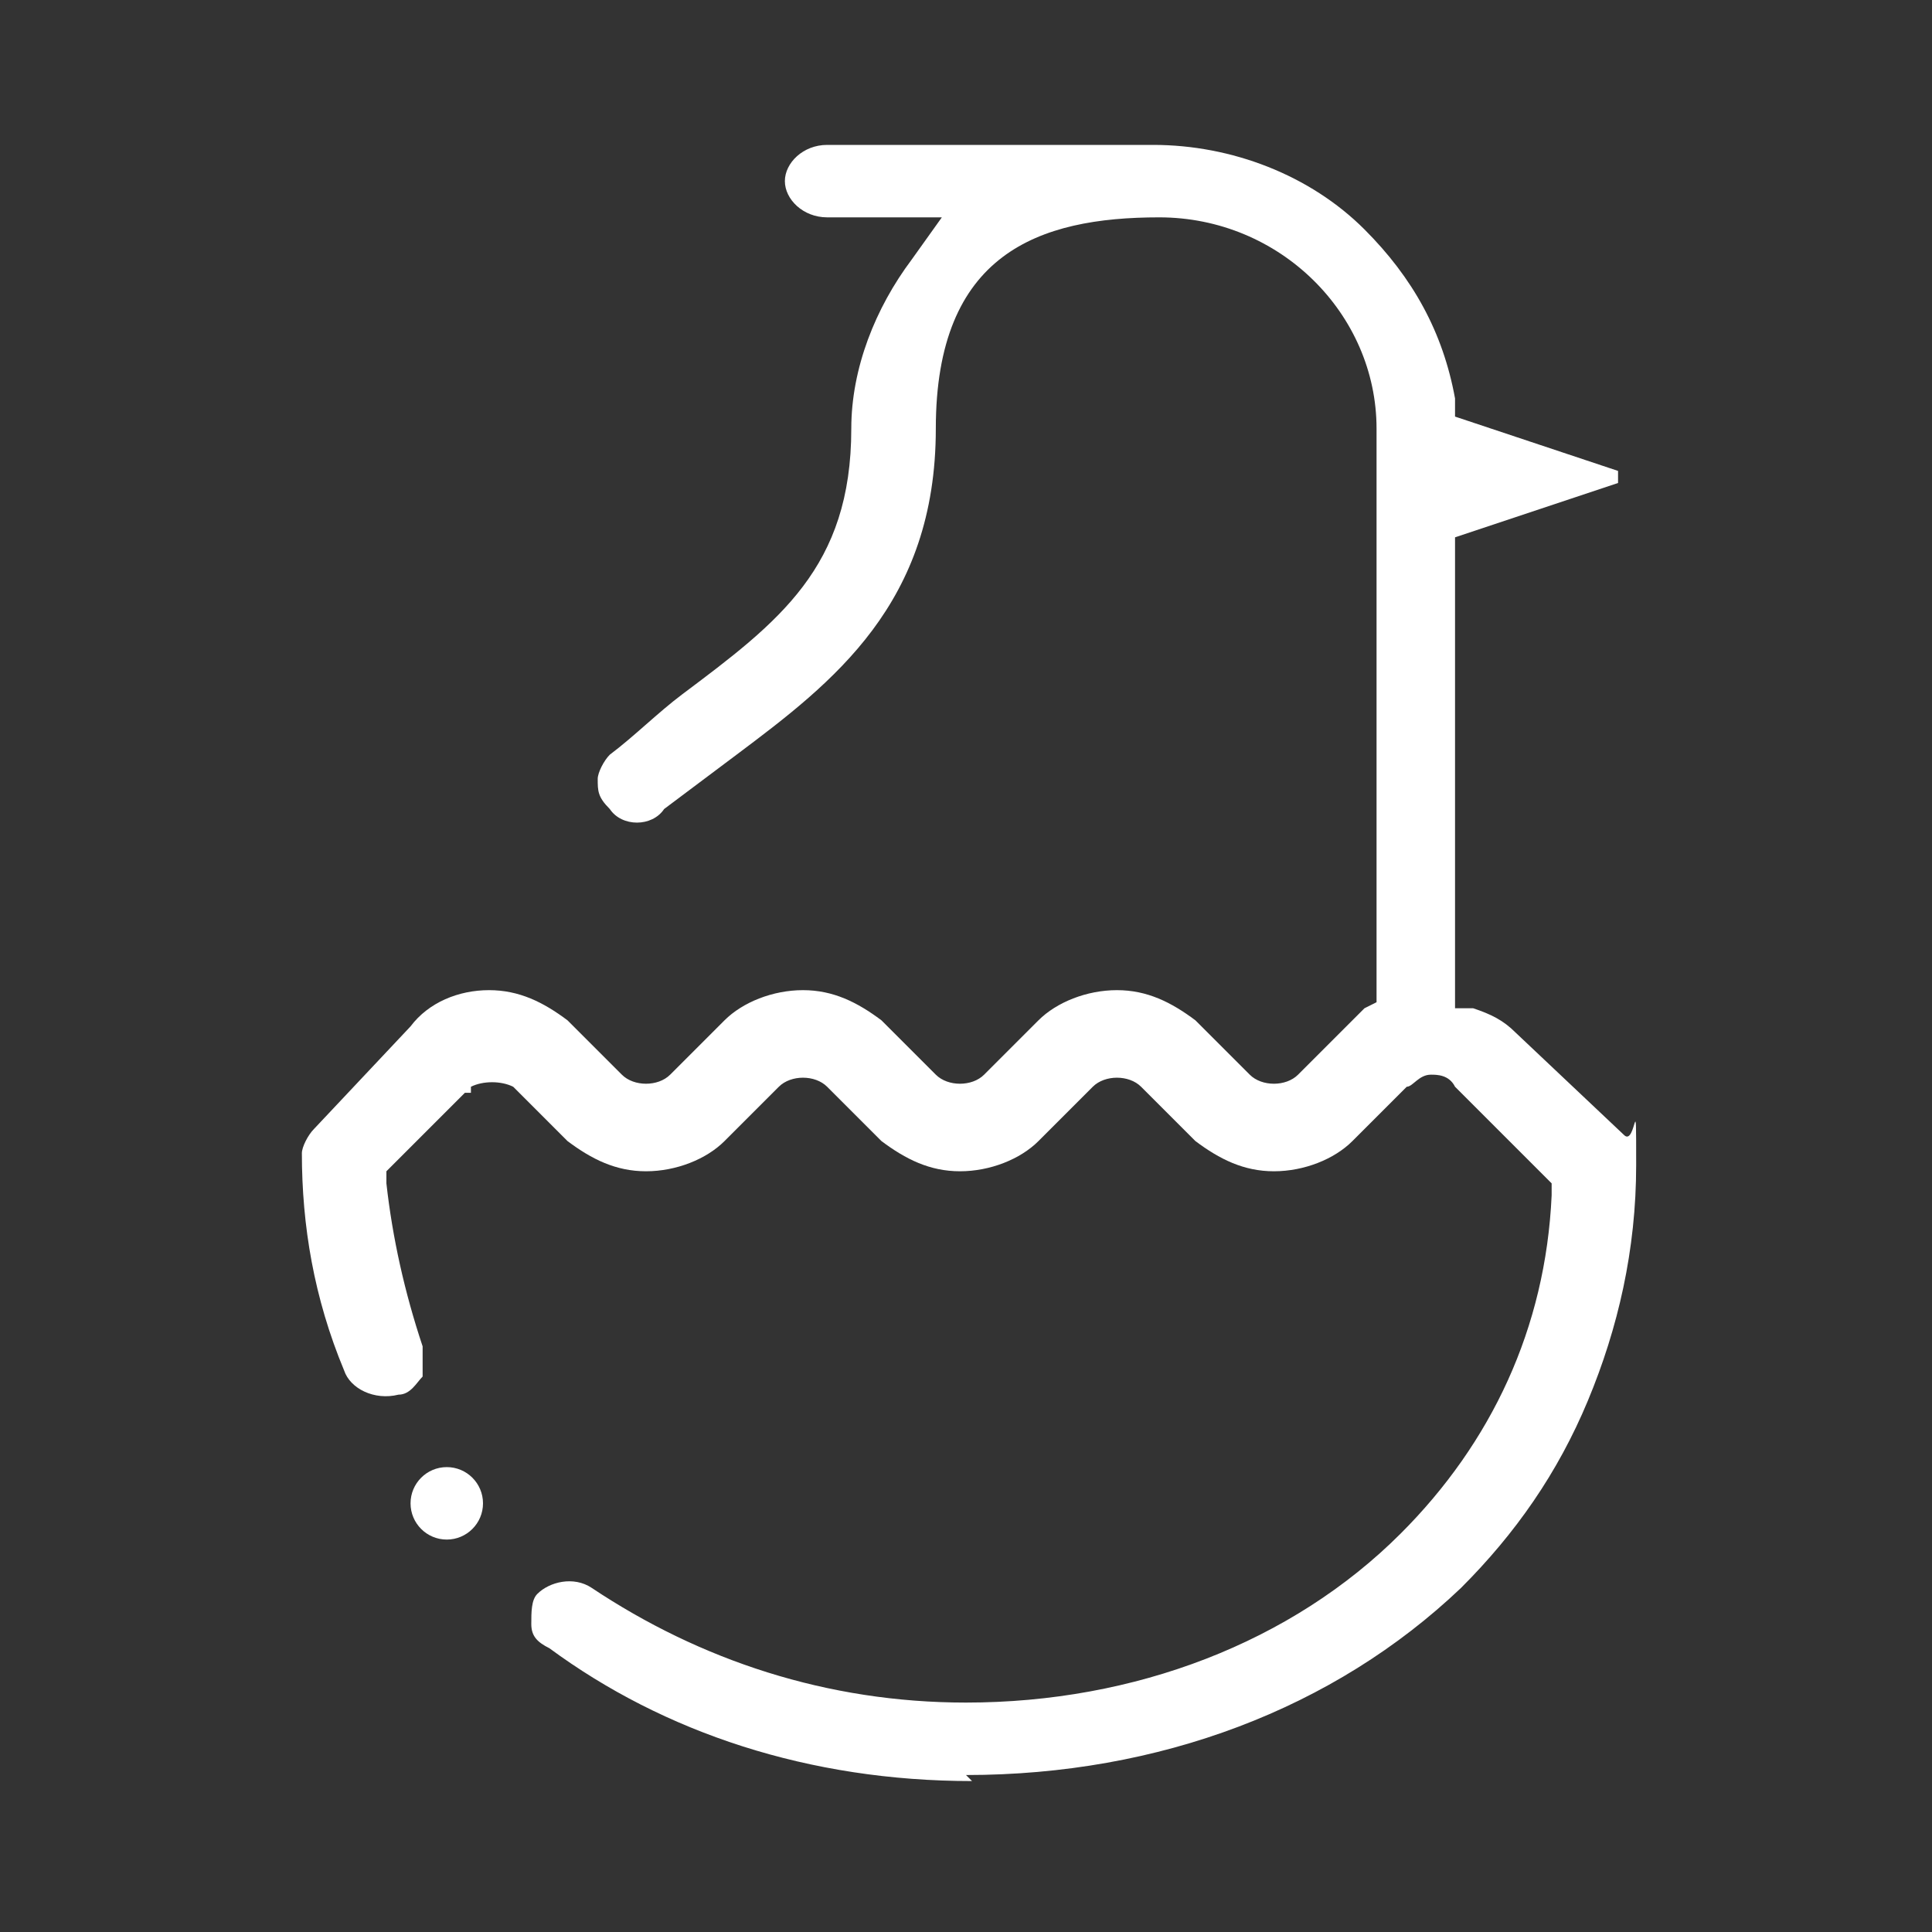 <?xml version="1.0" encoding="UTF-8"?>
<svg xmlns="http://www.w3.org/2000/svg" version="1.1" viewBox="0 0 32 32">
  <rect x="0" y="0" width="32" height="32" fill="#333333" stroke="none"/>
  <defs>
    <style>
      .cls-1 {
        fill: #fff;
      }
    </style>
  </defs>
  <!-- Generator: Adobe Illustrator 28.7.1, SVG Export Plug-In . SVG Version: 1.2.0 Build 142)  -->
  <g>
    <g id="Laag_1">
      <g>
        <g id="Laag_1-2" data-name="Laag_1">
          <path class="cls-1" d="M16,29.4c3.2,0,6.1-1.1,8.2-3.1.9-.9,1.6-1.9,2.1-3.1.5-1.2.8-2.5.8-3.9s0-.3-.2-.5l-1.8-1.7c-.2-.2-.4-.3-.7-.4h-.3c0-.1,0-7.8,0-7.8l2.7-.9s0,0,0-.1c0,0,0,0,0-.1l-2.7-.9v-.3c-.2-1.1-.7-2-1.5-2.8-.9-.9-2.2-1.4-3.5-1.4h-5.4c-.4,0-.7.3-.7.6s.3.6.7.6h1.9s-.5.7-.5.7c-.6.8-1,1.8-1,2.8,0,2.3-1.2,3.2-2.8,4.4h0c-.4.3-.8.7-1.2,1-.1.1-.2.3-.2.4,0,.2,0,.3.2.5.2.3.7.3.9,0,.4-.3.8-.6,1.2-.9,1.6-1.2,3.3-2.5,3.3-5.4s1.7-3.5,3.7-3.5,3.6,1.6,3.6,3.5v9.5s-.2.1-.2.1c0,0-.1.1-.2.2l-.9.9c-.2.2-.6.2-.8,0l-.9-.9c-.4-.3-.8-.5-1.3-.5s-1,.2-1.3.5l-.9.9c-.2.2-.6.2-.8,0l-.9-.9c-.4-.3-.8-.5-1.3-.5s-1,.2-1.3.5l-.9.9c-.2.2-.6.2-.8,0l-.9-.9c-.4-.3-.8-.5-1.3-.5-.5,0-1,.2-1.3.6l-1.6,1.7c-.1.1-.2.3-.2.4,0,1.2.2,2.4.7,3.6.1.3.5.5.9.4.2,0,.3-.2.4-.3,0-.2,0-.3,0-.5-.3-.9-.5-1.8-.6-2.7v-.2s1.3-1.3,1.3-1.3h.1c0-.1,0-.1,0-.1h0c0,0,0,0,0,0,.2-.1.5-.1.7,0l.9.9c.4.3.8.5,1.3.5.5,0,1-.2,1.3-.5l.9-.9c.2-.2.6-.2.8,0l.9.9c.4.3.8.5,1.3.5s1-.2,1.3-.5l.9-.9c.2-.2.6-.2.8,0l.9.9c.4.3.8.5,1.3.5s1-.2,1.3-.5l.9-.9c.1,0,.2-.2.4-.2.1,0,.3,0,.4.2l1.6,1.6v.2c-.1,2.2-1,4.1-2.5,5.6-1.8,1.8-4.4,2.8-7.2,2.8-2.3,0-4.4-.7-6.2-1.9-.3-.2-.7-.1-.9.1-.1.1-.1.3-.1.5,0,.2.1.3.3.4,1.9,1.4,4.3,2.2,7,2.2h0Z"/>
        </g>
        <circle class="cls-1" cx="7.4" cy="24.9" r=".6"/>
      </g>
    </g>
  </g>
</svg>